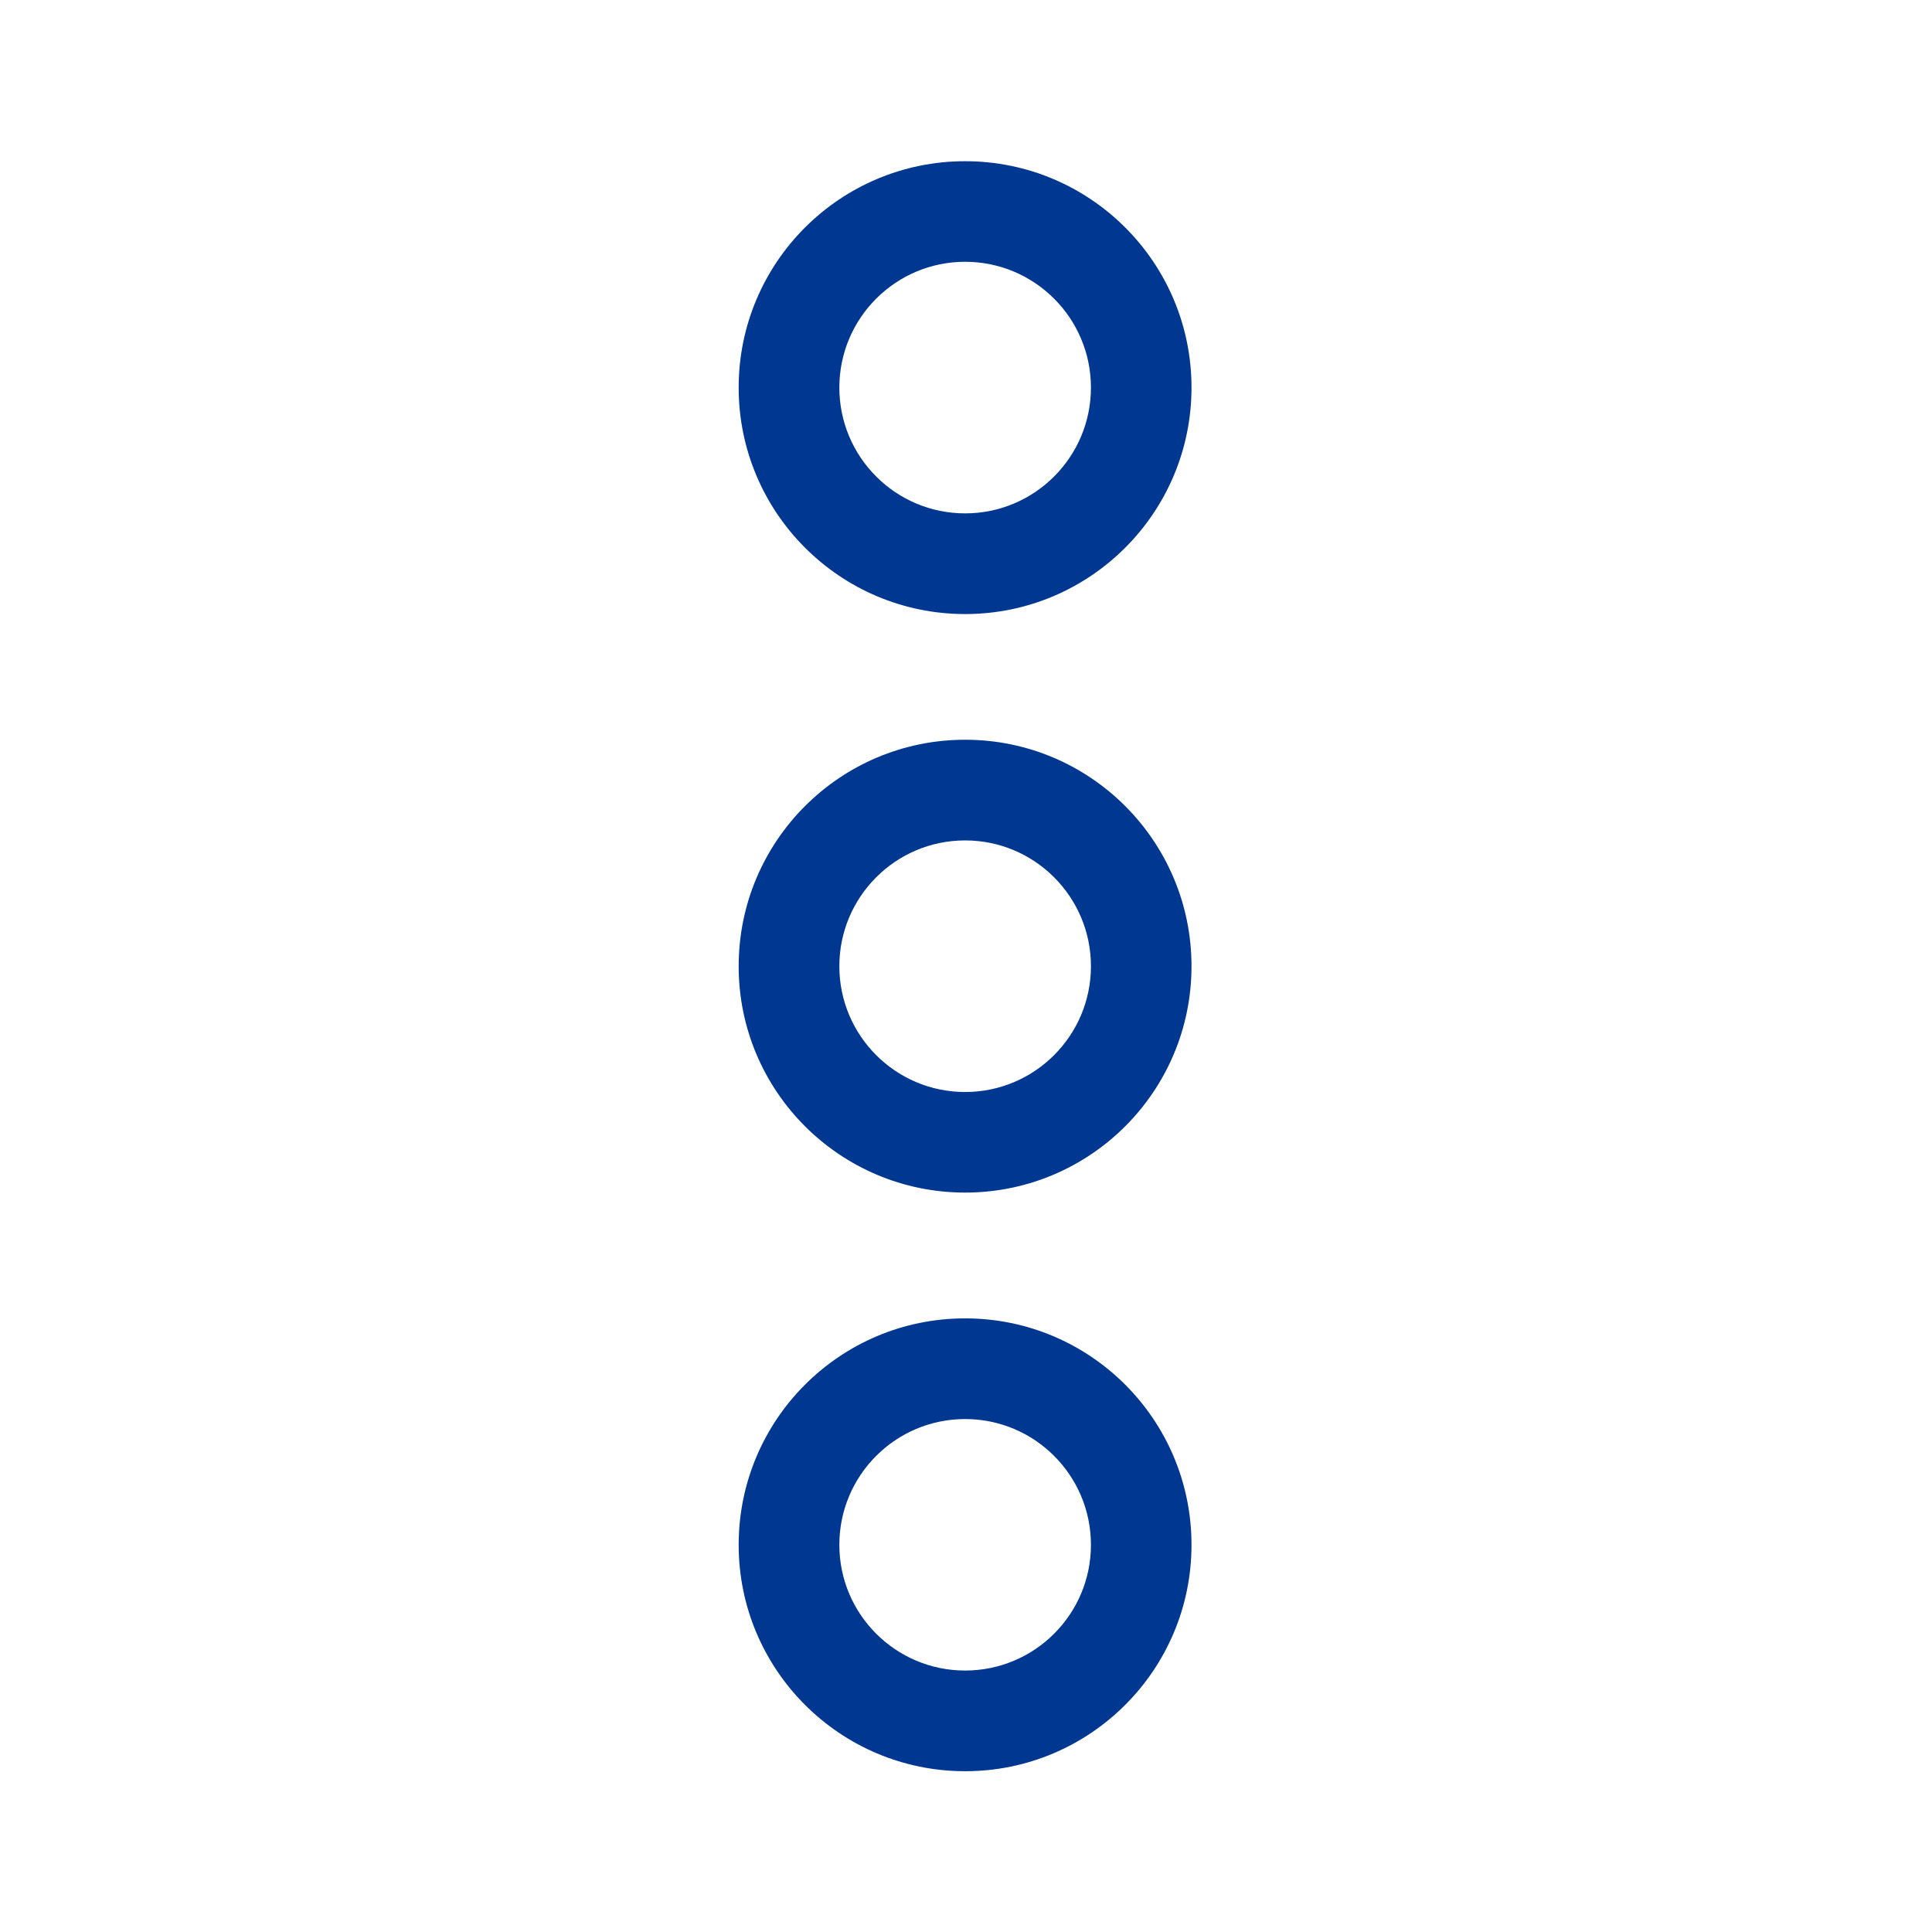 <svg width="18" height="18" viewBox="0 0 18 18" fill="none" xmlns="http://www.w3.org/2000/svg">
<path fill-rule="evenodd" clip-rule="evenodd" d="M6.882 3.611C6.882 2.446 7.827 1.502 8.992 1.502C10.157 1.502 11.101 2.446 11.101 3.611C11.101 4.776 10.157 5.721 8.992 5.721C7.827 5.721 6.882 4.776 6.882 3.611ZM8.992 2.439C8.345 2.439 7.82 2.964 7.82 3.611C7.82 4.258 8.345 4.783 8.992 4.783C9.639 4.783 10.164 4.258 10.164 3.611C10.164 2.964 9.639 2.439 8.992 2.439Z" fill="#003891"/>
<path fill-rule="evenodd" clip-rule="evenodd" d="M6.882 14.393C6.882 13.227 7.827 12.283 8.992 12.283C10.157 12.283 11.101 13.227 11.101 14.393C11.101 15.557 10.157 16.502 8.992 16.502C7.827 16.502 6.882 15.557 6.882 14.393ZM8.992 13.221C8.345 13.221 7.82 13.745 7.82 14.393C7.82 15.04 8.345 15.564 8.992 15.564C9.639 15.564 10.164 15.04 10.164 14.393C10.164 13.745 9.639 13.221 8.992 13.221Z" fill="#003891"/>
<path fill-rule="evenodd" clip-rule="evenodd" d="M8.992 6.892C7.827 6.892 6.882 7.837 6.882 9.002C6.882 10.167 7.827 11.111 8.992 11.111C10.157 11.111 11.101 10.167 11.101 9.002C11.101 7.837 10.157 6.892 8.992 6.892ZM7.82 9.002C7.82 8.355 8.345 7.83 8.992 7.83C9.639 7.83 10.164 8.355 10.164 9.002C10.164 9.649 9.639 10.174 8.992 10.174C8.345 10.174 7.82 9.649 7.82 9.002Z" fill="#003891"/>
</svg>
